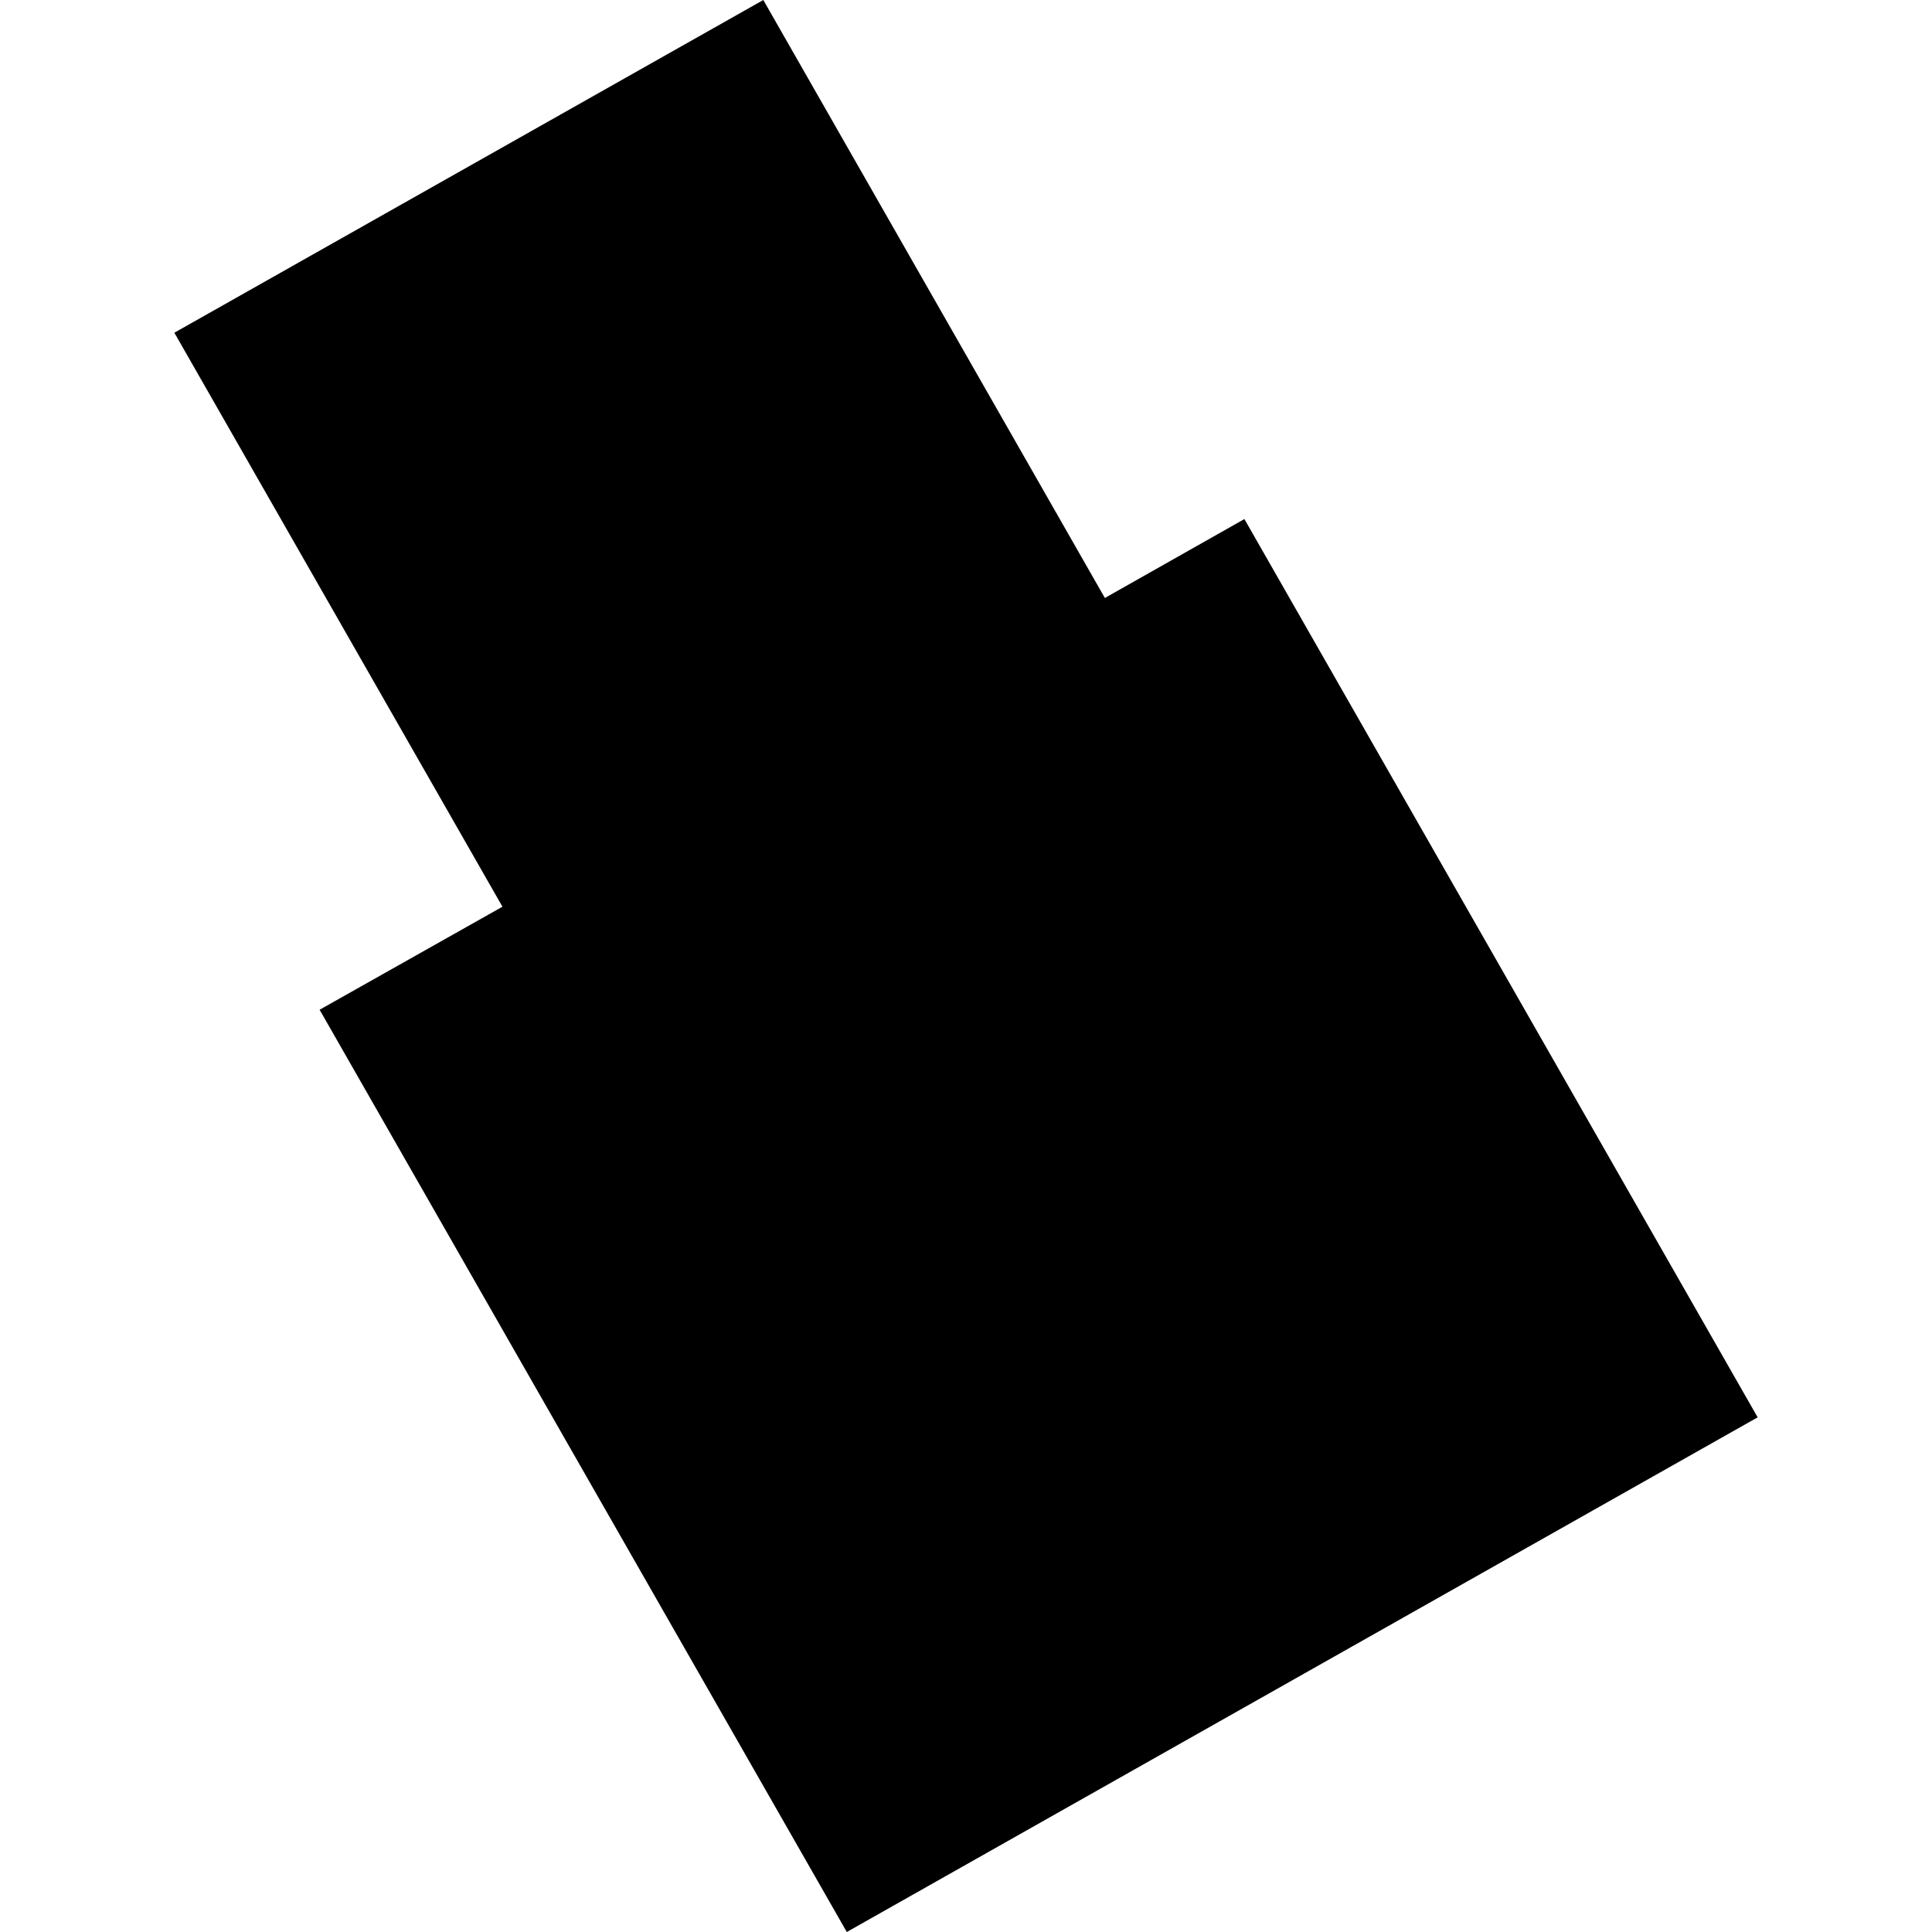 <?xml version="1.0" encoding="utf-8" standalone="no"?>
<!DOCTYPE svg PUBLIC "-//W3C//DTD SVG 1.1//EN"
  "http://www.w3.org/Graphics/SVG/1.1/DTD/svg11.dtd">
<!-- Created with matplotlib (https://matplotlib.org/) -->
<svg height="288pt" version="1.1" viewBox="0 0 288 288" width="288pt" xmlns="http://www.w3.org/2000/svg" xmlns:xlink="http://www.w3.org/1999/xlink">
 <defs>
  <style type="text/css">
*{stroke-linecap:butt;stroke-linejoin:round;}
  </style>
 </defs>
 <g id="figure_1">
  <g id="patch_1">
   <path d="M 0 288 
L 288 288 
L 288 0 
L 0 0 
z
" style="fill:none;opacity:0;"/>
  </g>
  <g id="axes_1">
   <g id="PatchCollection_1">
    <path clip-path="url(#p04400e4868)" d="M 25.991 49.598 
L 74.899 135.163 
L 47.644 150.521 
L 126.23 288 
L 262.009 211.28 
L 185.5 77.376 
L 164.699 89.139 
L 113.785 0 
L 25.991 49.598 
"/>
   </g>
  </g>
 </g>
 <defs>
  <clipPath id="p04400e4868">
   <rect height="288" width="236.018" x="25.991" y="0"/>
  </clipPath>
 </defs>
</svg>
